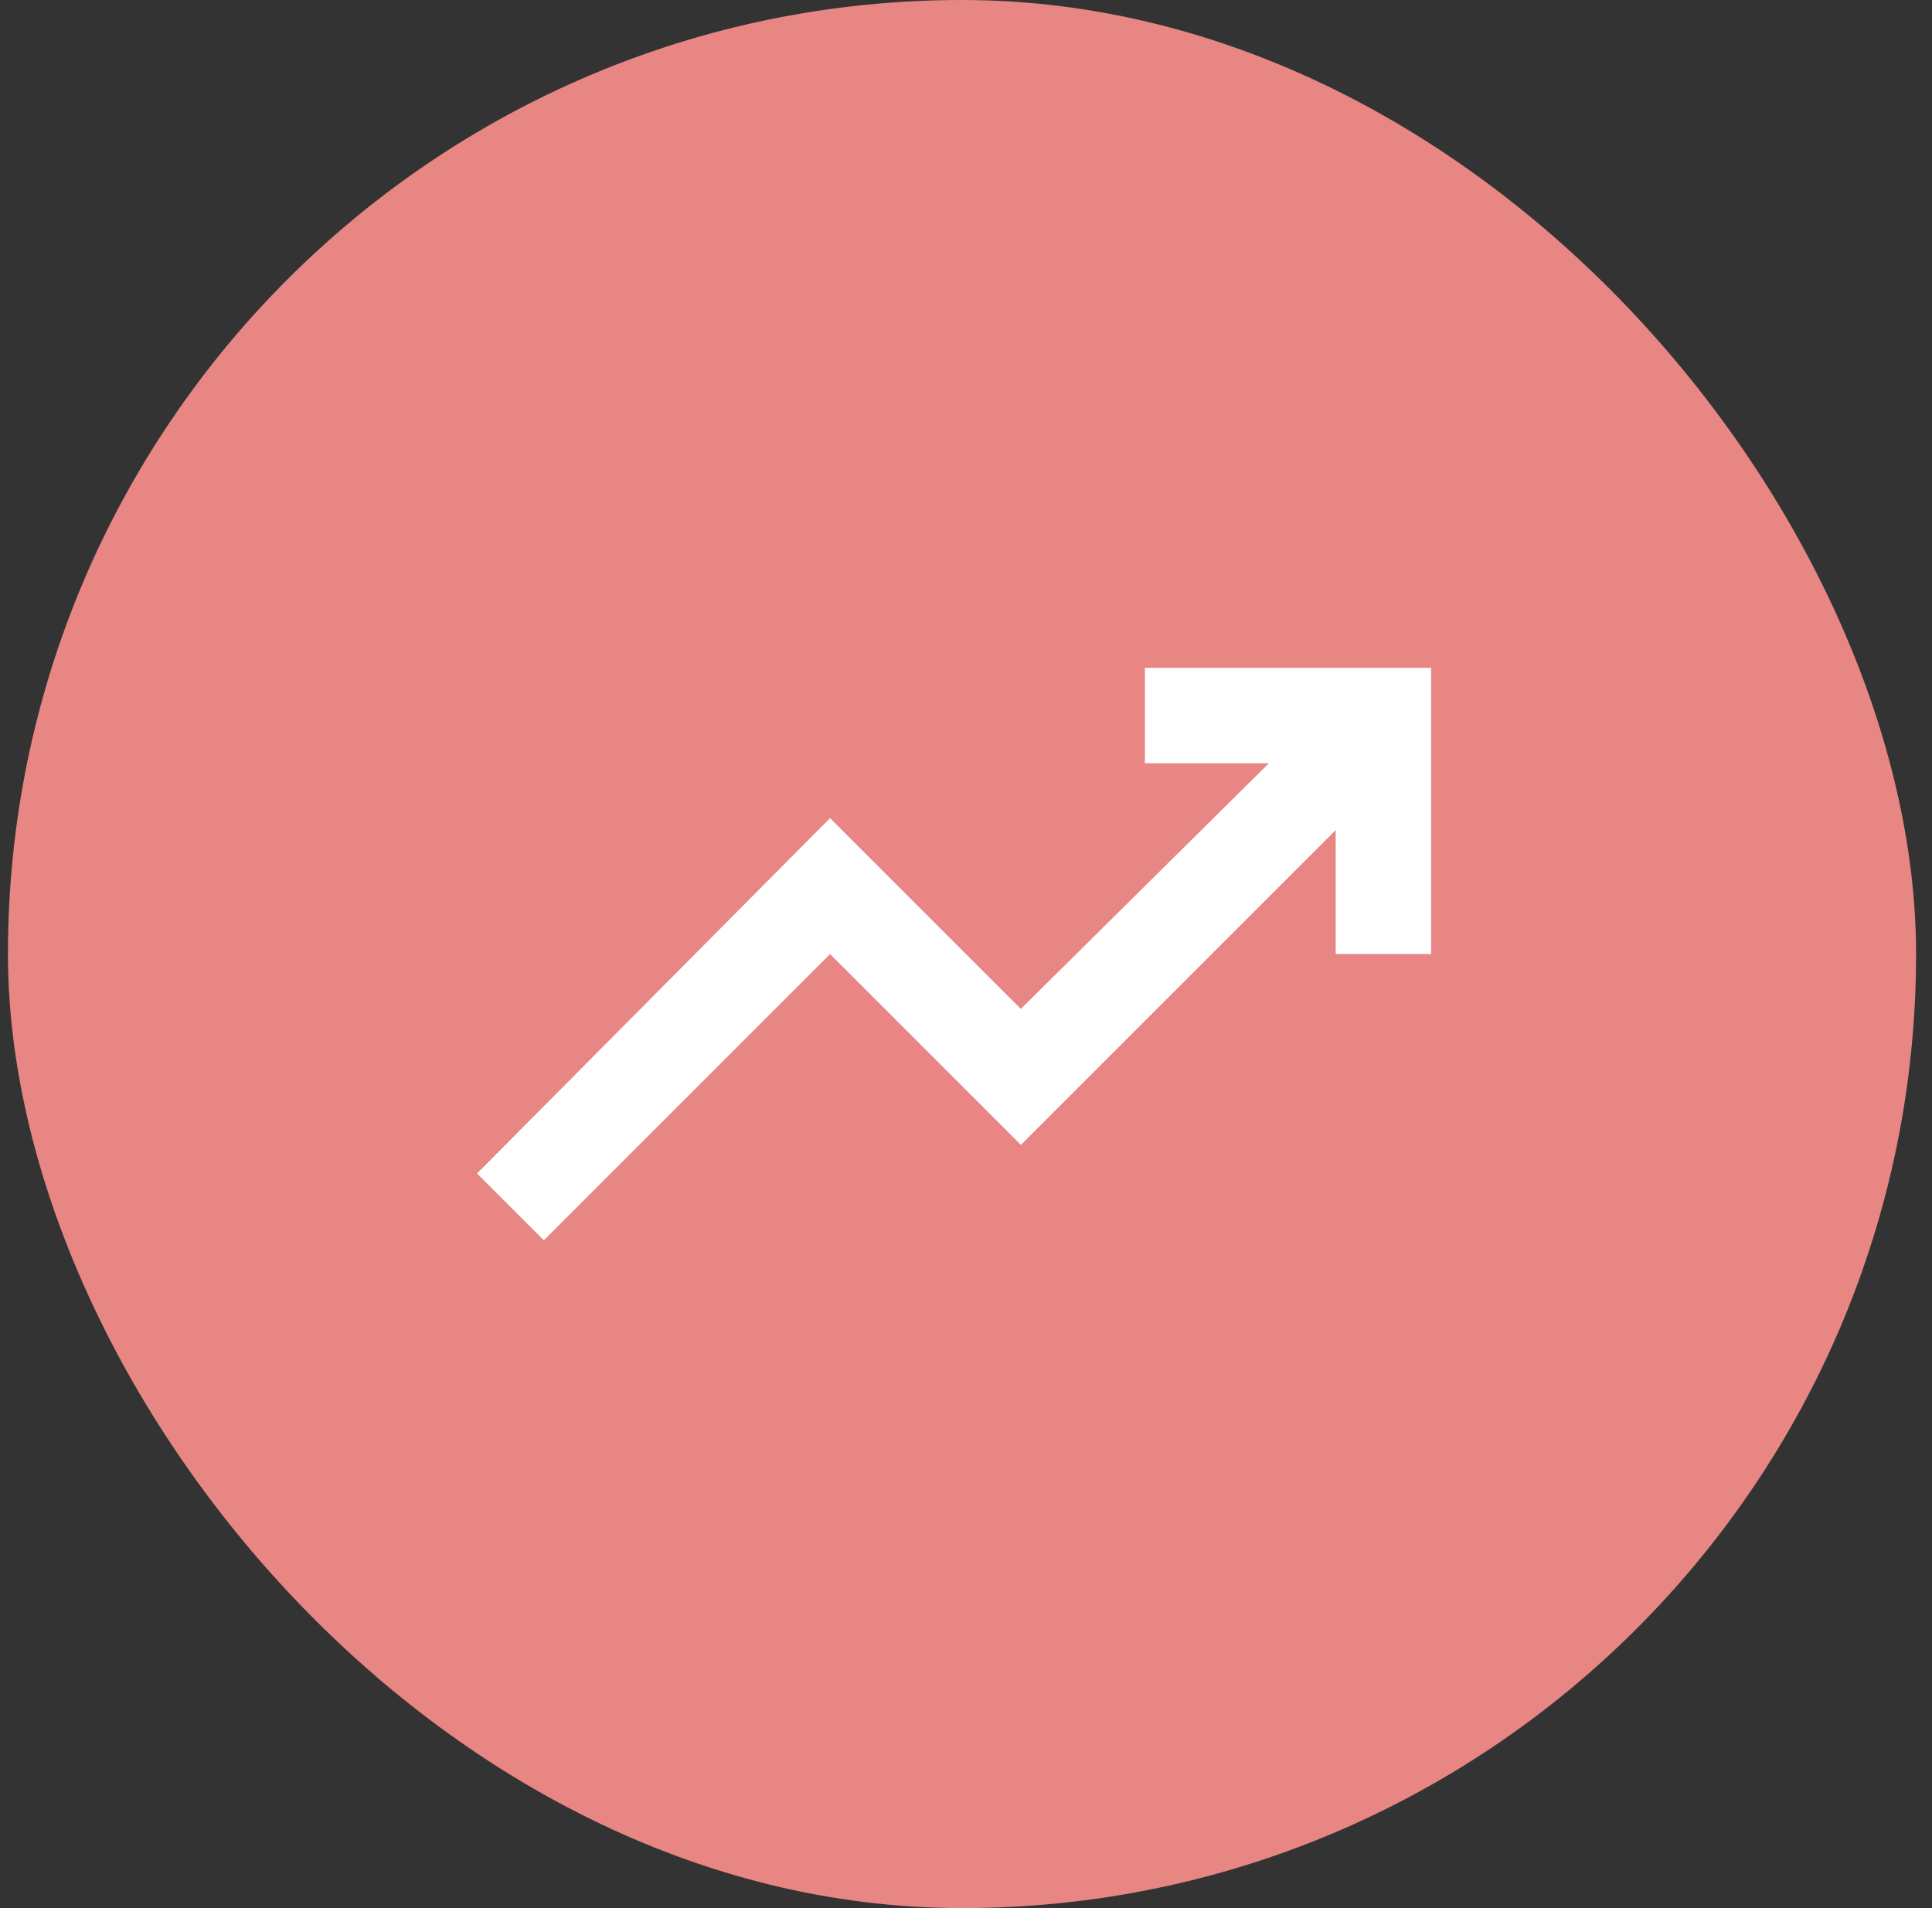 <svg width="81" height="80" viewBox="0 0 81 80" fill="none" xmlns="http://www.w3.org/2000/svg">
<rect x="0" y="0" width="81" height="80" fill="#333333" stroke="none"/>
<rect x="0.333" width="80" height="80" rx="40" fill="#E88684"/>
<path d="M22.8 52L20 49.2L34.8 34.3L42.8 42.3L53.2 32H48V28H60V40H56V34.8L42.8 48L34.8 40L22.8 52Z" fill="white"/>
</svg>
